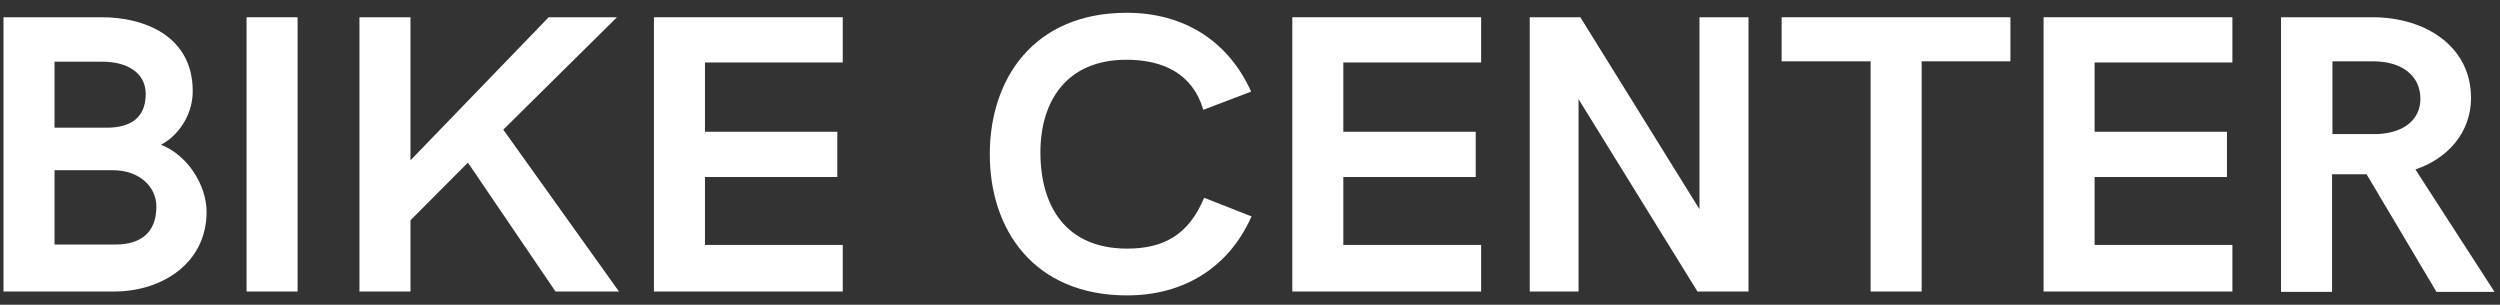 <svg width="525" height="64" viewBox="0 0 525 64" fill="none" xmlns="http://www.w3.org/2000/svg">
<rect x="0" y="0" width="525" height="64" fill="#333333" stroke="none"/>
<path d="M0.736 61.217H23.979C34.061 61.217 43.383 55.226 43.383 44.505C43.383 38.758 39.25 32.481 33.808 30.402C37.183 28.649 40.473 24.41 40.473 19.152C40.473 7.617 30.433 3.622 21.364 3.622H0.736V61.217ZM11.451 26.815V12.957H21.533C26.637 12.957 30.602 15.239 30.602 19.723C30.602 25.389 26.552 26.815 22.419 26.815H11.451ZM11.451 51.353V35.742H23.684C29.295 35.742 32.838 39.247 32.838 43.364C32.838 48.785 29.674 51.353 24.148 51.353H11.451Z" fill="white"/>
<path d="M51.778 61.217H62.493V3.622H51.778V61.217Z" fill="white"/>
<path d="M75.485 61.217H86.2V46.258L98.264 34.152L116.656 61.217H129.986L105.689 27.223L129.564 3.622H115.222L86.2 33.663V3.622H75.485V61.217Z" fill="white"/>
<path d="M137.326 61.217H176.978V51.435H148.041V37.168H175.839V27.671H148.041V13.12H176.978V3.622H137.326V61.217Z" fill="white"/>
<path d="M236.71 62.033C248.563 62.033 258.054 56.204 262.821 45.443L252.866 41.53C249.66 49.275 244.387 52.209 236.71 52.209C223.928 52.209 218.487 43.446 218.487 31.992C218.487 21.312 223.928 12.549 236.541 12.549C244.303 12.549 250.462 15.484 252.697 23.065L262.737 19.234C257.886 8.473 248.479 2.685 236.625 2.685C217.01 2.685 207.856 16.625 207.856 32.4C207.856 48.215 217.095 62.033 236.71 62.033Z" fill="white"/>
<path d="M271.385 61.217H311.038V51.435H282.099V37.168H309.897V27.671H282.099V13.12H311.038V3.622H271.385V61.217Z" fill="white"/>
<path d="M321.246 61.217H331.495V20.823L356.468 61.217H367.183V3.622H356.891V43.935L331.875 3.622H321.246V61.217Z" fill="white"/>
<path d="M392.83 61.217H403.545V12.875H422.189V3.622H374.144V12.875H392.83V61.217Z" fill="white"/>
<path d="M429.149 61.217H468.803V51.435H439.865V37.168H467.663V27.671H439.865V13.12H468.803V3.622H429.149V61.217Z" fill="white"/>
<path d="M479.012 61.299H489.727V36.598H496.981L511.662 61.299H523.852L507.233 35.579C513.98 33.337 518.916 27.834 518.916 20.579C518.916 9.777 509.384 3.622 498.248 3.622H479.012V61.299ZM489.811 28.16V12.875H498.332C504.491 12.875 508.287 15.973 508.287 20.742C508.287 25.062 504.912 27.916 499.216 28.16H489.811Z" fill="white"/>
</svg>
